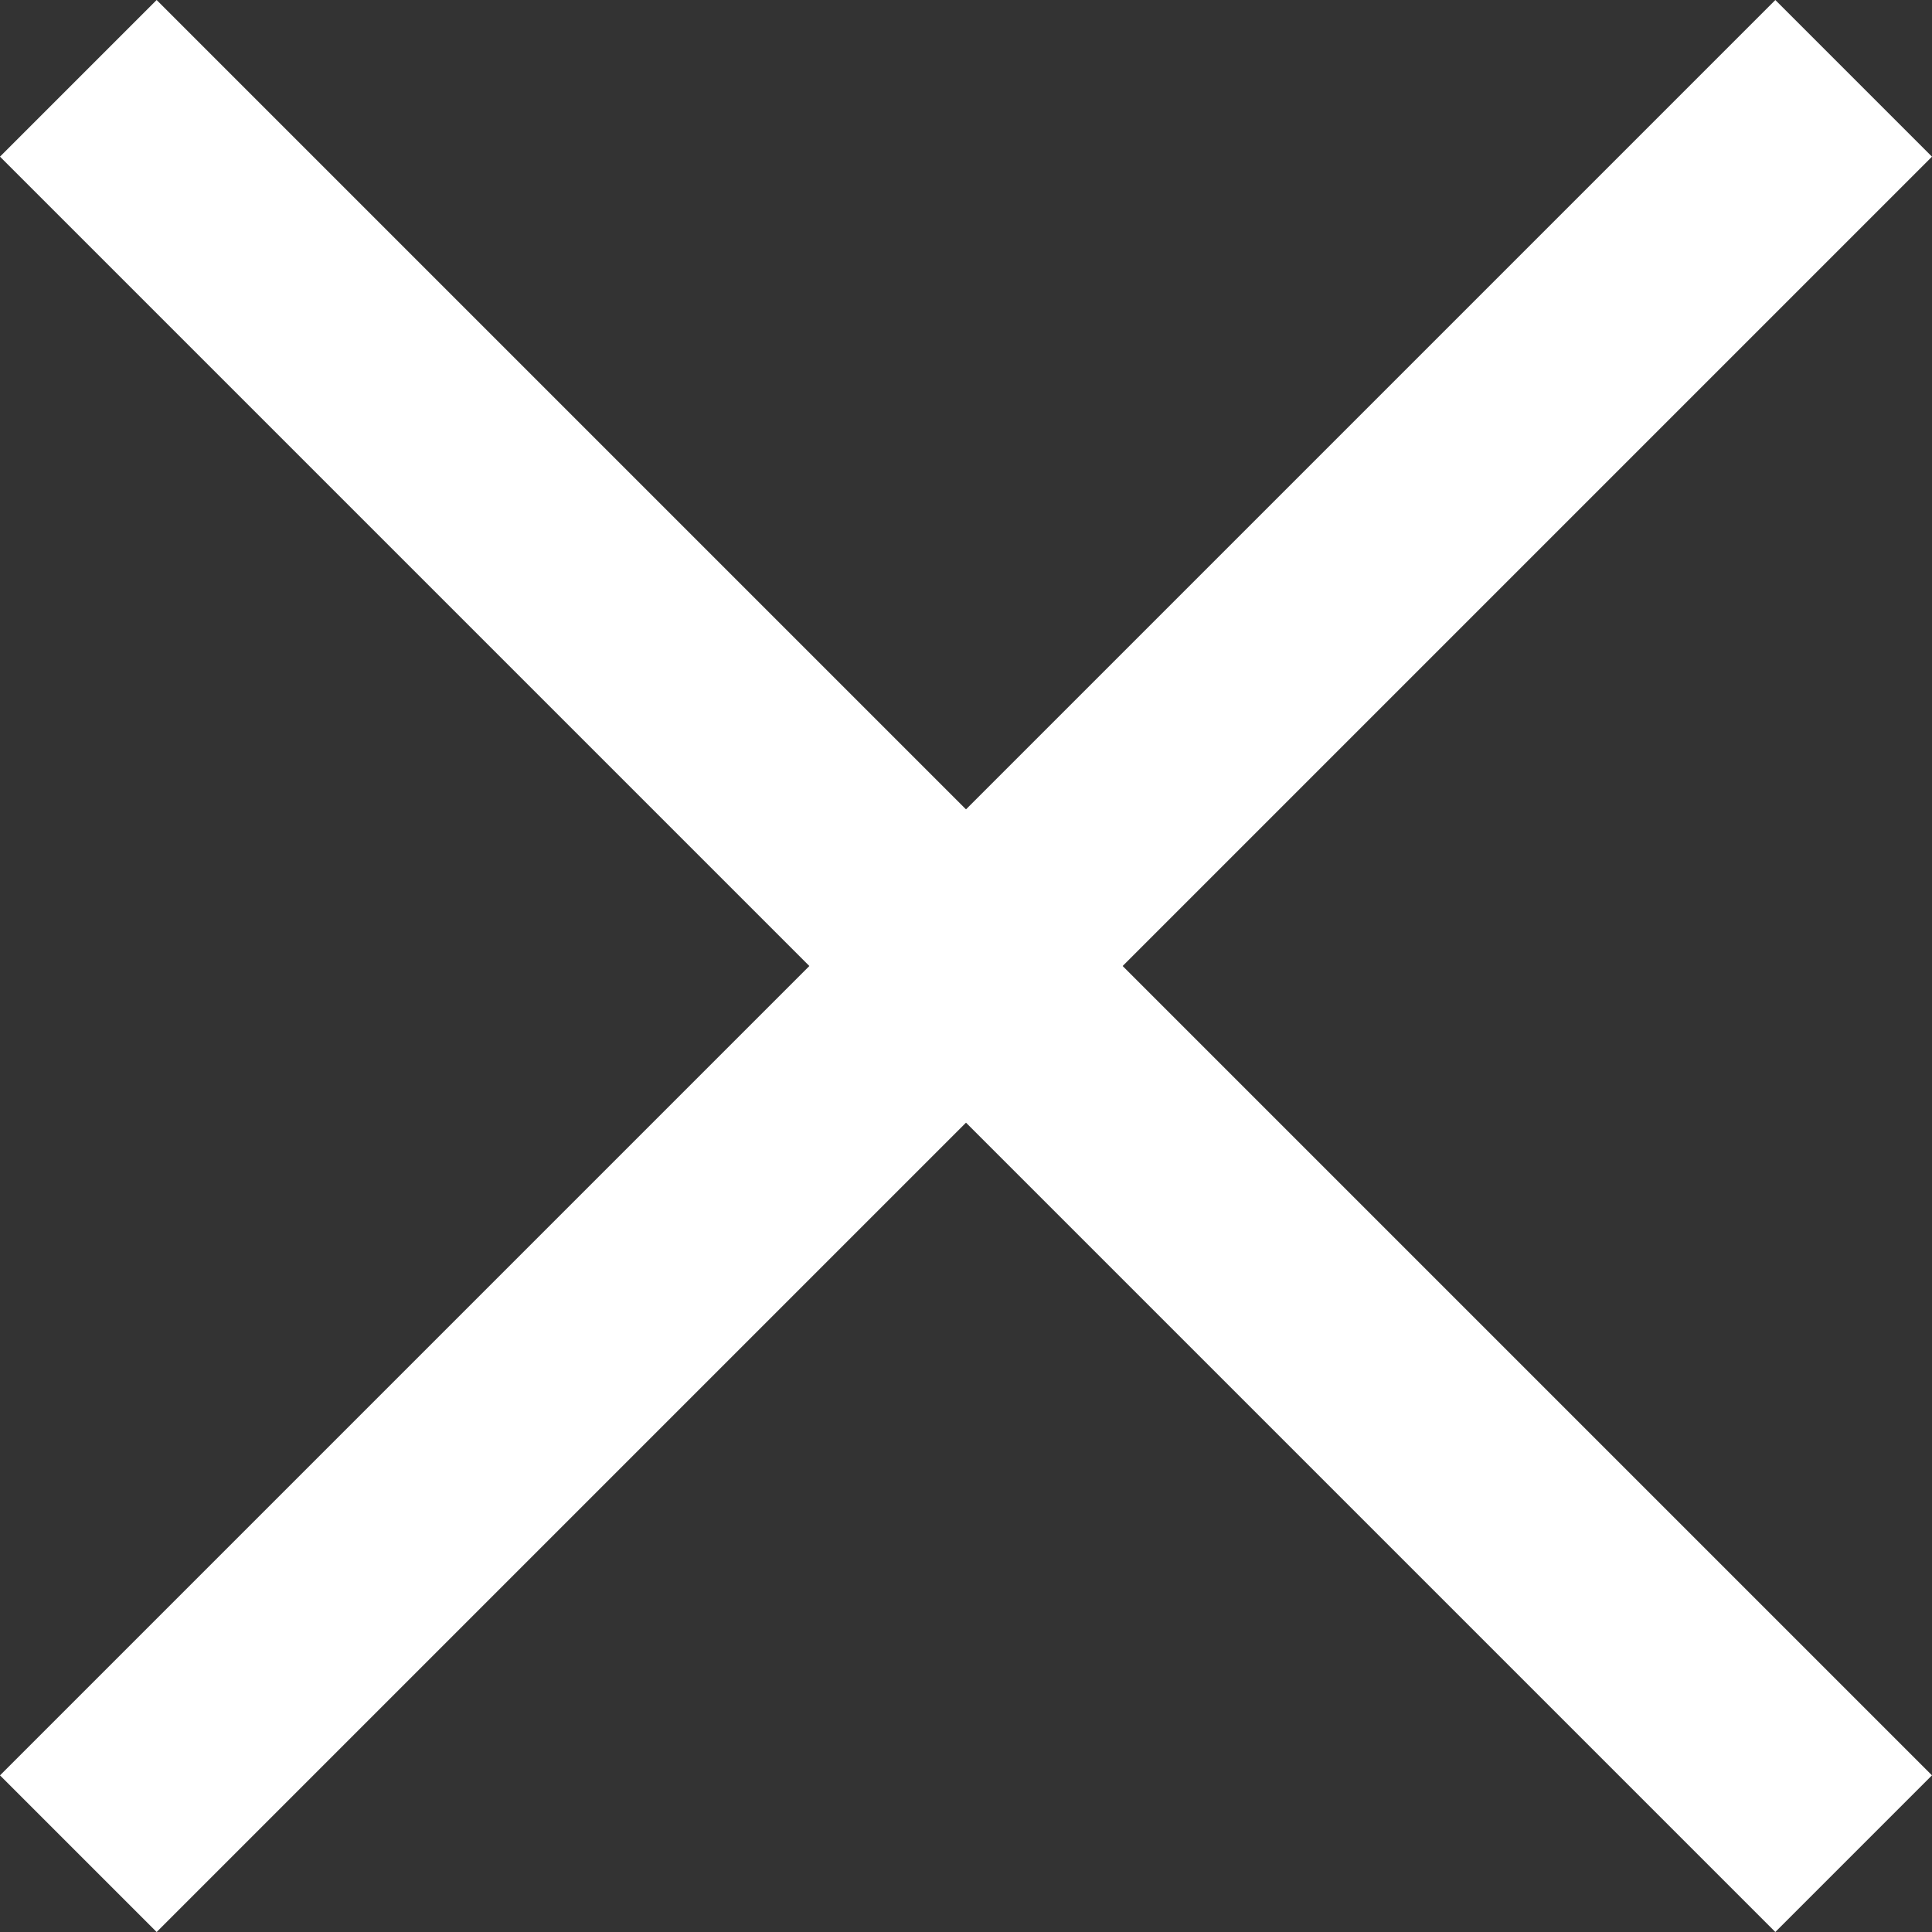 <svg xmlns="http://www.w3.org/2000/svg" width="26.163" height="26.163" viewBox="0 0 26.163 26.163">
  <rect x="0" y="0" width="26.163" height="26.163" fill="#333333" stroke="none"/>
  <g id="Group_16070" data-name="Group 16070" transform="translate(-655 -70)">
    <rect id="Rectangle_10873" data-name="Rectangle 10873" width="34" height="3" transform="translate(657.121 70) rotate(45)" fill="#fff"/>
    <rect id="Rectangle_10875" data-name="Rectangle 10875" width="34" height="3" transform="translate(655 94.042) rotate(-45)" fill="#fff"/>
  </g>
</svg>
